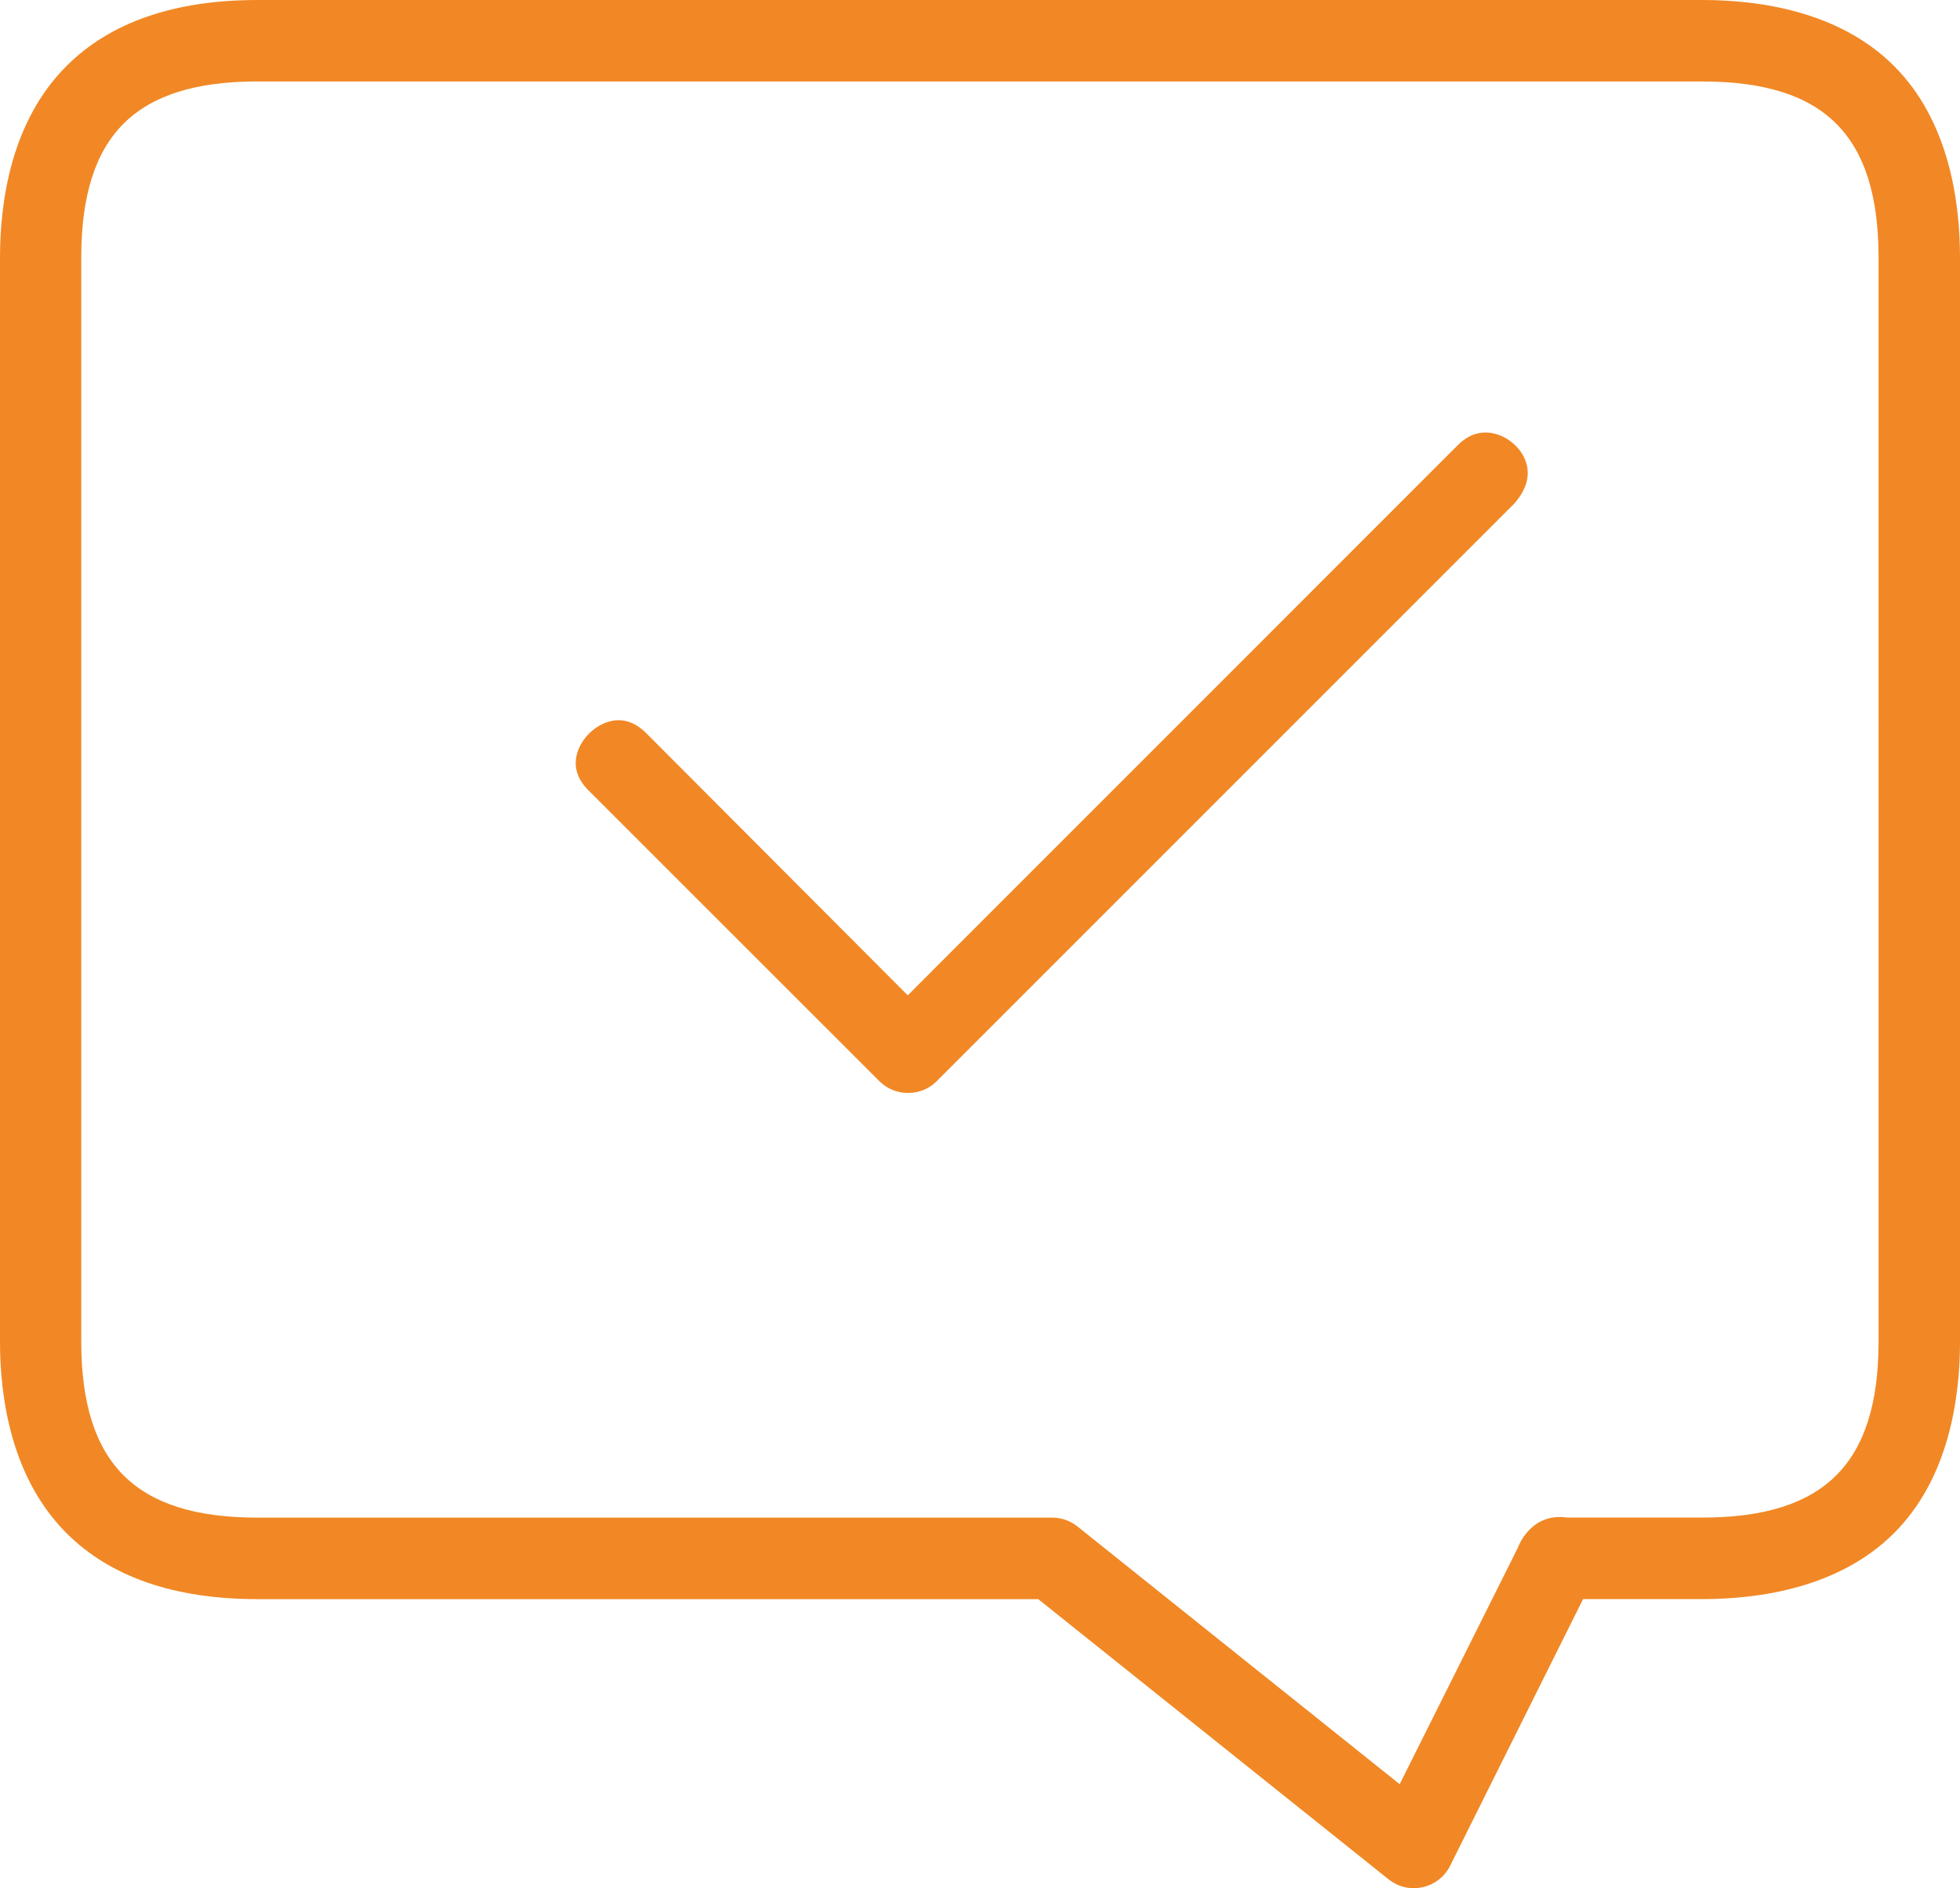 <?xml version="1.0" encoding="UTF-8"?>
<svg xmlns="http://www.w3.org/2000/svg" xmlns:xlink="http://www.w3.org/1999/xlink" id="Camada_2" data-name="Camada 2" viewBox="0 0 464.04 447.02">
  <defs>
    <style>
      .cls-1 {
        fill: #f18825;
      }

      .cls-2 {
        fill: none;
      }

      .cls-3 {
        clip-path: url(#clippath);
      }
    </style>
    <clipPath id="clippath">
      <rect class="cls-2" width="464.04" height="447.02"></rect>
    </clipPath>
  </defs>
  <g id="Capa_1" data-name="Capa 1">
    <g class="cls-3">
      <path class="cls-1" d="M334.71,447.01c-1.53,0-3.81-.37-6-2.13l-82.9-66.3H60.94c-19.63,0-34.83-5.26-45.19-15.62C2.73,349.94,0,331.11,0,317.59V60.98C0,47.47,2.73,28.63,15.75,15.62,26.11,5.25,41.32,0,60.94,0h342.12c13.57,0,32.46,2.71,45.36,15.62,12.91,12.91,15.62,31.79,15.62,45.36v256.61c0,13.57-2.7,32.46-15.62,45.36-12.91,12.91-31.79,15.62-45.36,15.62h-28.26l-31.47,63.12c-1.64,3.28-4.95,5.32-8.64,5.32M60.94,19.28c-14.58,0-24.95,3.27-31.69,10-6.74,6.74-10.01,17.11-10.01,31.69v256.61c0,14.59,3.28,24.96,10.01,31.69,6.74,6.74,17.1,10.01,31.69,10.01h188.19c2.17,0,4.32.76,6.02,2.14l76.23,60.97,27.99-56.01.1-.26c.48-1.17,3.19-6.98,9.75-6.98.46,0,.92.02,1.39.08l.44.05h32.01c14.59,0,24.96-3.28,31.69-10.01,6.74-6.74,10.01-17.11,10.01-31.69V60.98c0-14.59-3.28-24.95-10.01-31.69-6.74-6.74-17.11-10-31.69-10H60.94ZM214.98,258.75c-2.56,0-4.97-.99-6.79-2.8l-68.57-68.54c-3.2-3.06-4.09-6.43-2.65-10.03,1.57-3.92,5.65-6.88,9.48-6.88,2.39,0,4.66,1.1,6.75,3.27l61.71,61.86,130.07-130.09c2.06-2.12,4.3-3.15,6.71-3.15,3.78,0,7.68,2.59,9.27,6.17,1.53,3.43.68,7.12-2.46,10.67l-136.74,136.74c-1.8,1.79-4.21,2.78-6.77,2.78"></path>
    </g>
  </g>
</svg>
